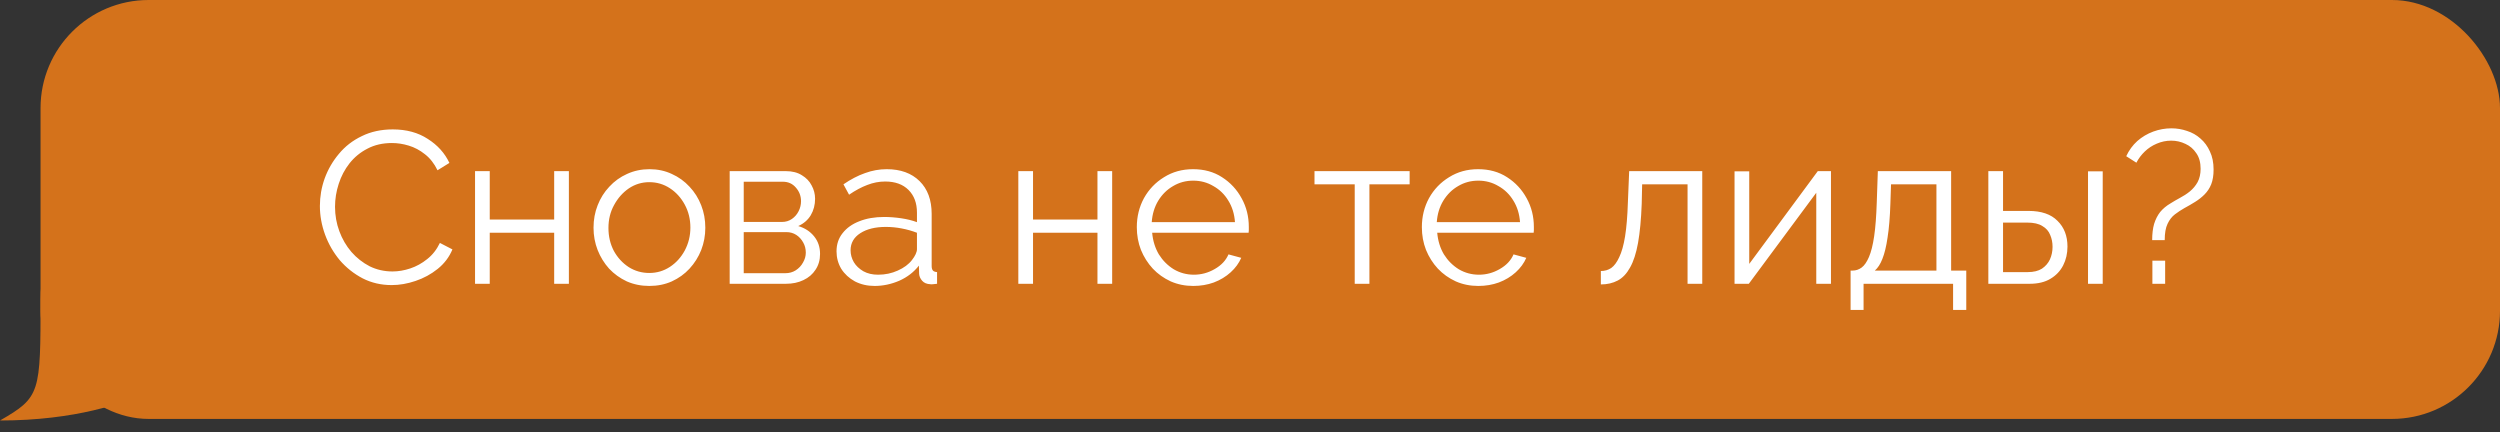 <?xml version="1.0" encoding="UTF-8"?> <svg xmlns="http://www.w3.org/2000/svg" width="185" height="32" viewBox="0 0 185 32" fill="none"><rect x="0" y="0" width="185" height="32" fill="#333333" stroke="none"/><rect x="3" width="182" height="31" rx="8" fill="#D4721B"></rect><path d="M23.672 15.24C23.672 14.547 23.789 13.869 24.024 13.208C24.269 12.536 24.621 11.928 25.08 11.384C25.539 10.829 26.104 10.392 26.776 10.072C27.448 9.741 28.211 9.576 29.064 9.576C30.077 9.576 30.941 9.811 31.656 10.28C32.381 10.739 32.915 11.331 33.256 12.056L32.376 12.6C32.131 12.099 31.821 11.704 31.448 11.416C31.075 11.117 30.675 10.904 30.248 10.776C29.832 10.648 29.416 10.584 29 10.584C28.317 10.584 27.715 10.723 27.192 11C26.669 11.267 26.227 11.629 25.864 12.088C25.512 12.536 25.245 13.043 25.064 13.608C24.883 14.163 24.792 14.728 24.792 15.304C24.792 15.933 24.899 16.536 25.112 17.112C25.325 17.688 25.624 18.2 26.008 18.648C26.392 19.085 26.84 19.437 27.352 19.704C27.875 19.96 28.44 20.088 29.048 20.088C29.475 20.088 29.912 20.013 30.36 19.864C30.808 19.715 31.224 19.485 31.608 19.176C32.003 18.867 32.317 18.467 32.552 17.976L33.48 18.456C33.245 19.021 32.883 19.501 32.392 19.896C31.901 20.291 31.352 20.589 30.744 20.792C30.147 20.995 29.56 21.096 28.984 21.096C28.205 21.096 27.491 20.931 26.84 20.6C26.189 20.259 25.624 19.811 25.144 19.256C24.675 18.691 24.312 18.061 24.056 17.368C23.8 16.664 23.672 15.955 23.672 15.24ZM35.153 21V12.664H36.241V16.248H41.009V12.664H42.097V21H41.009V17.224H36.241V21H35.153ZM48.049 21.16C47.452 21.16 46.897 21.048 46.385 20.824C45.883 20.589 45.446 20.275 45.073 19.88C44.71 19.475 44.428 19.016 44.225 18.504C44.022 17.981 43.921 17.432 43.921 16.856C43.921 16.259 44.022 15.704 44.225 15.192C44.428 14.669 44.715 14.211 45.089 13.816C45.462 13.411 45.9 13.096 46.401 12.872C46.913 12.637 47.468 12.52 48.065 12.52C48.662 12.52 49.212 12.637 49.713 12.872C50.214 13.096 50.651 13.411 51.025 13.816C51.398 14.211 51.686 14.669 51.889 15.192C52.092 15.704 52.193 16.259 52.193 16.856C52.193 17.432 52.092 17.981 51.889 18.504C51.686 19.016 51.398 19.475 51.025 19.88C50.662 20.275 50.225 20.589 49.713 20.824C49.212 21.048 48.657 21.16 48.049 21.16ZM45.025 16.872C45.025 17.491 45.158 18.056 45.425 18.568C45.702 19.069 46.07 19.469 46.529 19.768C46.987 20.056 47.494 20.2 48.049 20.2C48.603 20.2 49.11 20.051 49.569 19.752C50.028 19.453 50.395 19.048 50.673 18.536C50.95 18.013 51.089 17.448 51.089 16.84C51.089 16.221 50.95 15.656 50.673 15.144C50.395 14.632 50.028 14.227 49.569 13.928C49.11 13.629 48.603 13.48 48.049 13.48C47.494 13.48 46.987 13.635 46.529 13.944C46.081 14.253 45.718 14.664 45.441 15.176C45.163 15.677 45.025 16.243 45.025 16.872ZM53.996 21V12.664H58.157C58.626 12.664 59.02 12.765 59.34 12.968C59.66 13.16 59.901 13.411 60.06 13.72C60.231 14.029 60.316 14.36 60.316 14.712C60.316 15.16 60.21 15.565 59.996 15.928C59.783 16.28 59.474 16.547 59.069 16.728C59.548 16.867 59.938 17.117 60.236 17.48C60.535 17.843 60.684 18.28 60.684 18.792C60.684 19.24 60.572 19.629 60.349 19.96C60.135 20.291 59.837 20.547 59.453 20.728C59.079 20.909 58.647 21 58.157 21H53.996ZM55.036 20.216H58.124C58.402 20.216 58.653 20.147 58.877 20.008C59.111 19.859 59.292 19.667 59.42 19.432C59.559 19.197 59.629 18.952 59.629 18.696C59.629 18.419 59.565 18.168 59.437 17.944C59.309 17.709 59.138 17.523 58.925 17.384C58.711 17.245 58.466 17.176 58.188 17.176H55.036V20.216ZM55.036 16.424H57.868C58.146 16.424 58.391 16.349 58.605 16.2C58.818 16.051 58.983 15.859 59.1 15.624C59.218 15.389 59.276 15.144 59.276 14.888C59.276 14.504 59.148 14.168 58.892 13.88C58.647 13.592 58.327 13.448 57.932 13.448H55.036V16.424ZM61.903 18.6C61.903 18.077 62.052 17.629 62.351 17.256C62.65 16.872 63.06 16.579 63.583 16.376C64.116 16.163 64.73 16.056 65.423 16.056C65.828 16.056 66.25 16.088 66.687 16.152C67.124 16.216 67.514 16.312 67.855 16.44V15.736C67.855 15.032 67.647 14.472 67.231 14.056C66.815 13.64 66.239 13.432 65.503 13.432C65.055 13.432 64.612 13.517 64.175 13.688C63.748 13.848 63.3 14.088 62.831 14.408L62.415 13.64C62.959 13.267 63.492 12.989 64.015 12.808C64.538 12.616 65.071 12.52 65.615 12.52C66.639 12.52 67.45 12.813 68.047 13.4C68.644 13.987 68.943 14.797 68.943 15.832V19.688C68.943 19.837 68.975 19.949 69.039 20.024C69.103 20.088 69.204 20.125 69.343 20.136V21C69.226 21.011 69.124 21.021 69.039 21.032C68.954 21.043 68.89 21.043 68.847 21.032C68.58 21.021 68.378 20.936 68.239 20.776C68.1 20.616 68.026 20.445 68.015 20.264L67.999 19.656C67.626 20.136 67.14 20.509 66.543 20.776C65.946 21.032 65.338 21.16 64.719 21.16C64.186 21.16 63.7 21.048 63.263 20.824C62.836 20.589 62.5 20.28 62.255 19.896C62.02 19.501 61.903 19.069 61.903 18.6ZM67.487 19.24C67.604 19.091 67.695 18.947 67.759 18.808C67.823 18.669 67.855 18.547 67.855 18.44V17.224C67.492 17.085 67.114 16.979 66.719 16.904C66.335 16.829 65.946 16.792 65.551 16.792C64.772 16.792 64.143 16.947 63.663 17.256C63.183 17.565 62.943 17.987 62.943 18.52C62.943 18.829 63.023 19.123 63.183 19.4C63.343 19.667 63.578 19.891 63.887 20.072C64.196 20.243 64.559 20.328 64.975 20.328C65.498 20.328 65.983 20.227 66.431 20.024C66.89 19.821 67.242 19.56 67.487 19.24ZM75.356 21V12.664H76.444V16.248H81.212V12.664H82.3V21H81.212V17.224H76.444V21H75.356ZM88.3 21.16C87.703 21.16 87.148 21.048 86.636 20.824C86.124 20.589 85.681 20.275 85.308 19.88C84.935 19.475 84.641 19.011 84.428 18.488C84.225 17.965 84.124 17.405 84.124 16.808C84.124 16.029 84.3 15.315 84.652 14.664C85.015 14.013 85.511 13.496 86.14 13.112C86.769 12.717 87.484 12.52 88.284 12.52C89.105 12.52 89.82 12.717 90.428 13.112C91.047 13.507 91.532 14.029 91.884 14.68C92.236 15.32 92.412 16.024 92.412 16.792C92.412 16.877 92.412 16.963 92.412 17.048C92.412 17.123 92.407 17.181 92.396 17.224H85.26C85.313 17.821 85.479 18.355 85.756 18.824C86.044 19.283 86.412 19.651 86.86 19.928C87.319 20.195 87.815 20.328 88.348 20.328C88.892 20.328 89.404 20.189 89.884 19.912C90.375 19.635 90.716 19.272 90.908 18.824L91.852 19.08C91.681 19.475 91.42 19.832 91.068 20.152C90.716 20.472 90.3 20.723 89.82 20.904C89.351 21.075 88.844 21.16 88.3 21.16ZM85.228 16.44H91.388C91.345 15.832 91.18 15.299 90.892 14.84C90.615 14.381 90.247 14.024 89.788 13.768C89.34 13.501 88.844 13.368 88.3 13.368C87.756 13.368 87.26 13.501 86.812 13.768C86.364 14.024 85.996 14.387 85.708 14.856C85.431 15.315 85.271 15.843 85.228 16.44ZM100.249 21V13.64H97.273V12.664H104.313V13.64H101.337V21H100.249ZM109.394 21.16C108.796 21.16 108.242 21.048 107.73 20.824C107.218 20.589 106.775 20.275 106.402 19.88C106.028 19.475 105.735 19.011 105.522 18.488C105.319 17.965 105.218 17.405 105.218 16.808C105.218 16.029 105.394 15.315 105.746 14.664C106.108 14.013 106.604 13.496 107.234 13.112C107.863 12.717 108.578 12.52 109.378 12.52C110.199 12.52 110.914 12.717 111.522 13.112C112.14 13.507 112.626 14.029 112.978 14.68C113.33 15.32 113.506 16.024 113.506 16.792C113.506 16.877 113.506 16.963 113.506 17.048C113.506 17.123 113.5 17.181 113.49 17.224H106.354C106.407 17.821 106.572 18.355 106.85 18.824C107.138 19.283 107.506 19.651 107.954 19.928C108.412 20.195 108.908 20.328 109.442 20.328C109.986 20.328 110.498 20.189 110.978 19.912C111.468 19.635 111.81 19.272 112.002 18.824L112.946 19.08C112.775 19.475 112.514 19.832 112.162 20.152C111.81 20.472 111.394 20.723 110.914 20.904C110.444 21.075 109.938 21.16 109.394 21.16ZM106.322 16.44H112.482C112.439 15.832 112.274 15.299 111.986 14.84C111.708 14.381 111.34 14.024 110.882 13.768C110.434 13.501 109.938 13.368 109.394 13.368C108.85 13.368 108.354 13.501 107.906 13.768C107.458 14.024 107.09 14.387 106.802 14.856C106.524 15.315 106.364 15.843 106.322 16.44ZM118.463 21.048V20.056C118.751 20.056 119.007 19.981 119.231 19.832C119.455 19.672 119.652 19.405 119.823 19.032C120.004 18.659 120.148 18.147 120.255 17.496C120.361 16.835 120.431 15.997 120.463 14.984L120.559 12.664H125.967V21H124.879V13.64H121.519L121.487 15.08C121.444 16.232 121.353 17.197 121.215 17.976C121.076 18.744 120.879 19.352 120.623 19.8C120.377 20.248 120.073 20.568 119.711 20.76C119.348 20.952 118.932 21.048 118.463 21.048ZM128.356 21V12.68H129.444V19.528L134.516 12.664H135.492V21H134.404V14.264L129.412 21H128.356ZM136.944 22.936V20.024H137.088C137.333 20.024 137.557 19.949 137.76 19.8C137.963 19.651 138.144 19.389 138.304 19.016C138.464 18.643 138.592 18.131 138.688 17.48C138.784 16.819 138.848 15.987 138.88 14.984L138.96 12.664H144.384V20.024H145.504V22.936H144.528V21H137.904V22.936H136.944ZM138.736 20.024H143.296V13.64H139.936L139.888 15.08C139.856 16.072 139.787 16.904 139.68 17.576C139.584 18.237 139.456 18.765 139.296 19.16C139.147 19.544 138.96 19.832 138.736 20.024ZM147.137 21V12.664H148.225V15.608H150.113C151.062 15.608 151.777 15.853 152.257 16.344C152.748 16.824 152.993 17.459 152.993 18.248C152.993 18.76 152.886 19.224 152.673 19.64C152.46 20.056 152.145 20.387 151.729 20.632C151.324 20.877 150.812 21 150.193 21H147.137ZM148.225 20.136H150.049C150.486 20.136 150.838 20.051 151.105 19.88C151.372 19.699 151.569 19.469 151.697 19.192C151.825 18.904 151.889 18.595 151.889 18.264C151.889 17.944 151.83 17.651 151.713 17.384C151.606 17.107 151.414 16.888 151.137 16.728C150.87 16.557 150.497 16.472 150.017 16.472H148.225V20.136ZM154.513 21V12.68H155.601V21H154.513ZM159.261 17.768C159.261 17.299 159.309 16.899 159.405 16.568C159.512 16.227 159.661 15.933 159.853 15.688C160.056 15.443 160.312 15.229 160.621 15.048C160.824 14.92 161.053 14.787 161.309 14.648C161.576 14.509 161.821 14.349 162.045 14.168C162.28 13.976 162.472 13.747 162.621 13.48C162.77 13.203 162.845 12.872 162.845 12.488C162.845 12.019 162.738 11.635 162.525 11.336C162.322 11.027 162.056 10.797 161.725 10.648C161.394 10.488 161.042 10.408 160.669 10.408C160.296 10.408 159.938 10.483 159.597 10.632C159.266 10.771 158.973 10.963 158.717 11.208C158.461 11.453 158.253 11.731 158.093 12.04L157.341 11.56C157.544 11.123 157.816 10.749 158.157 10.44C158.509 10.131 158.904 9.896 159.341 9.736C159.778 9.576 160.226 9.496 160.685 9.496C161.08 9.496 161.464 9.56 161.837 9.688C162.21 9.805 162.541 9.992 162.829 10.248C163.128 10.504 163.362 10.824 163.533 11.208C163.714 11.581 163.805 12.029 163.805 12.552C163.805 12.979 163.746 13.341 163.629 13.64C163.512 13.928 163.346 14.179 163.133 14.392C162.93 14.595 162.701 14.776 162.445 14.936C162.189 15.096 161.922 15.251 161.645 15.4C161.4 15.539 161.165 15.693 160.941 15.864C160.717 16.035 160.536 16.269 160.397 16.568C160.258 16.856 160.189 17.256 160.189 17.768H159.261ZM159.277 21V19.288H160.221V21H159.277Z" fill="white"></path><path d="M3 22.117C3 29.117 3 29.385 0 31.117C5.6 31.117 9.333 29.784 10.5 29.117C8 24.284 3 16.117 3 22.117Z" fill="#D4721B"></path></svg> 